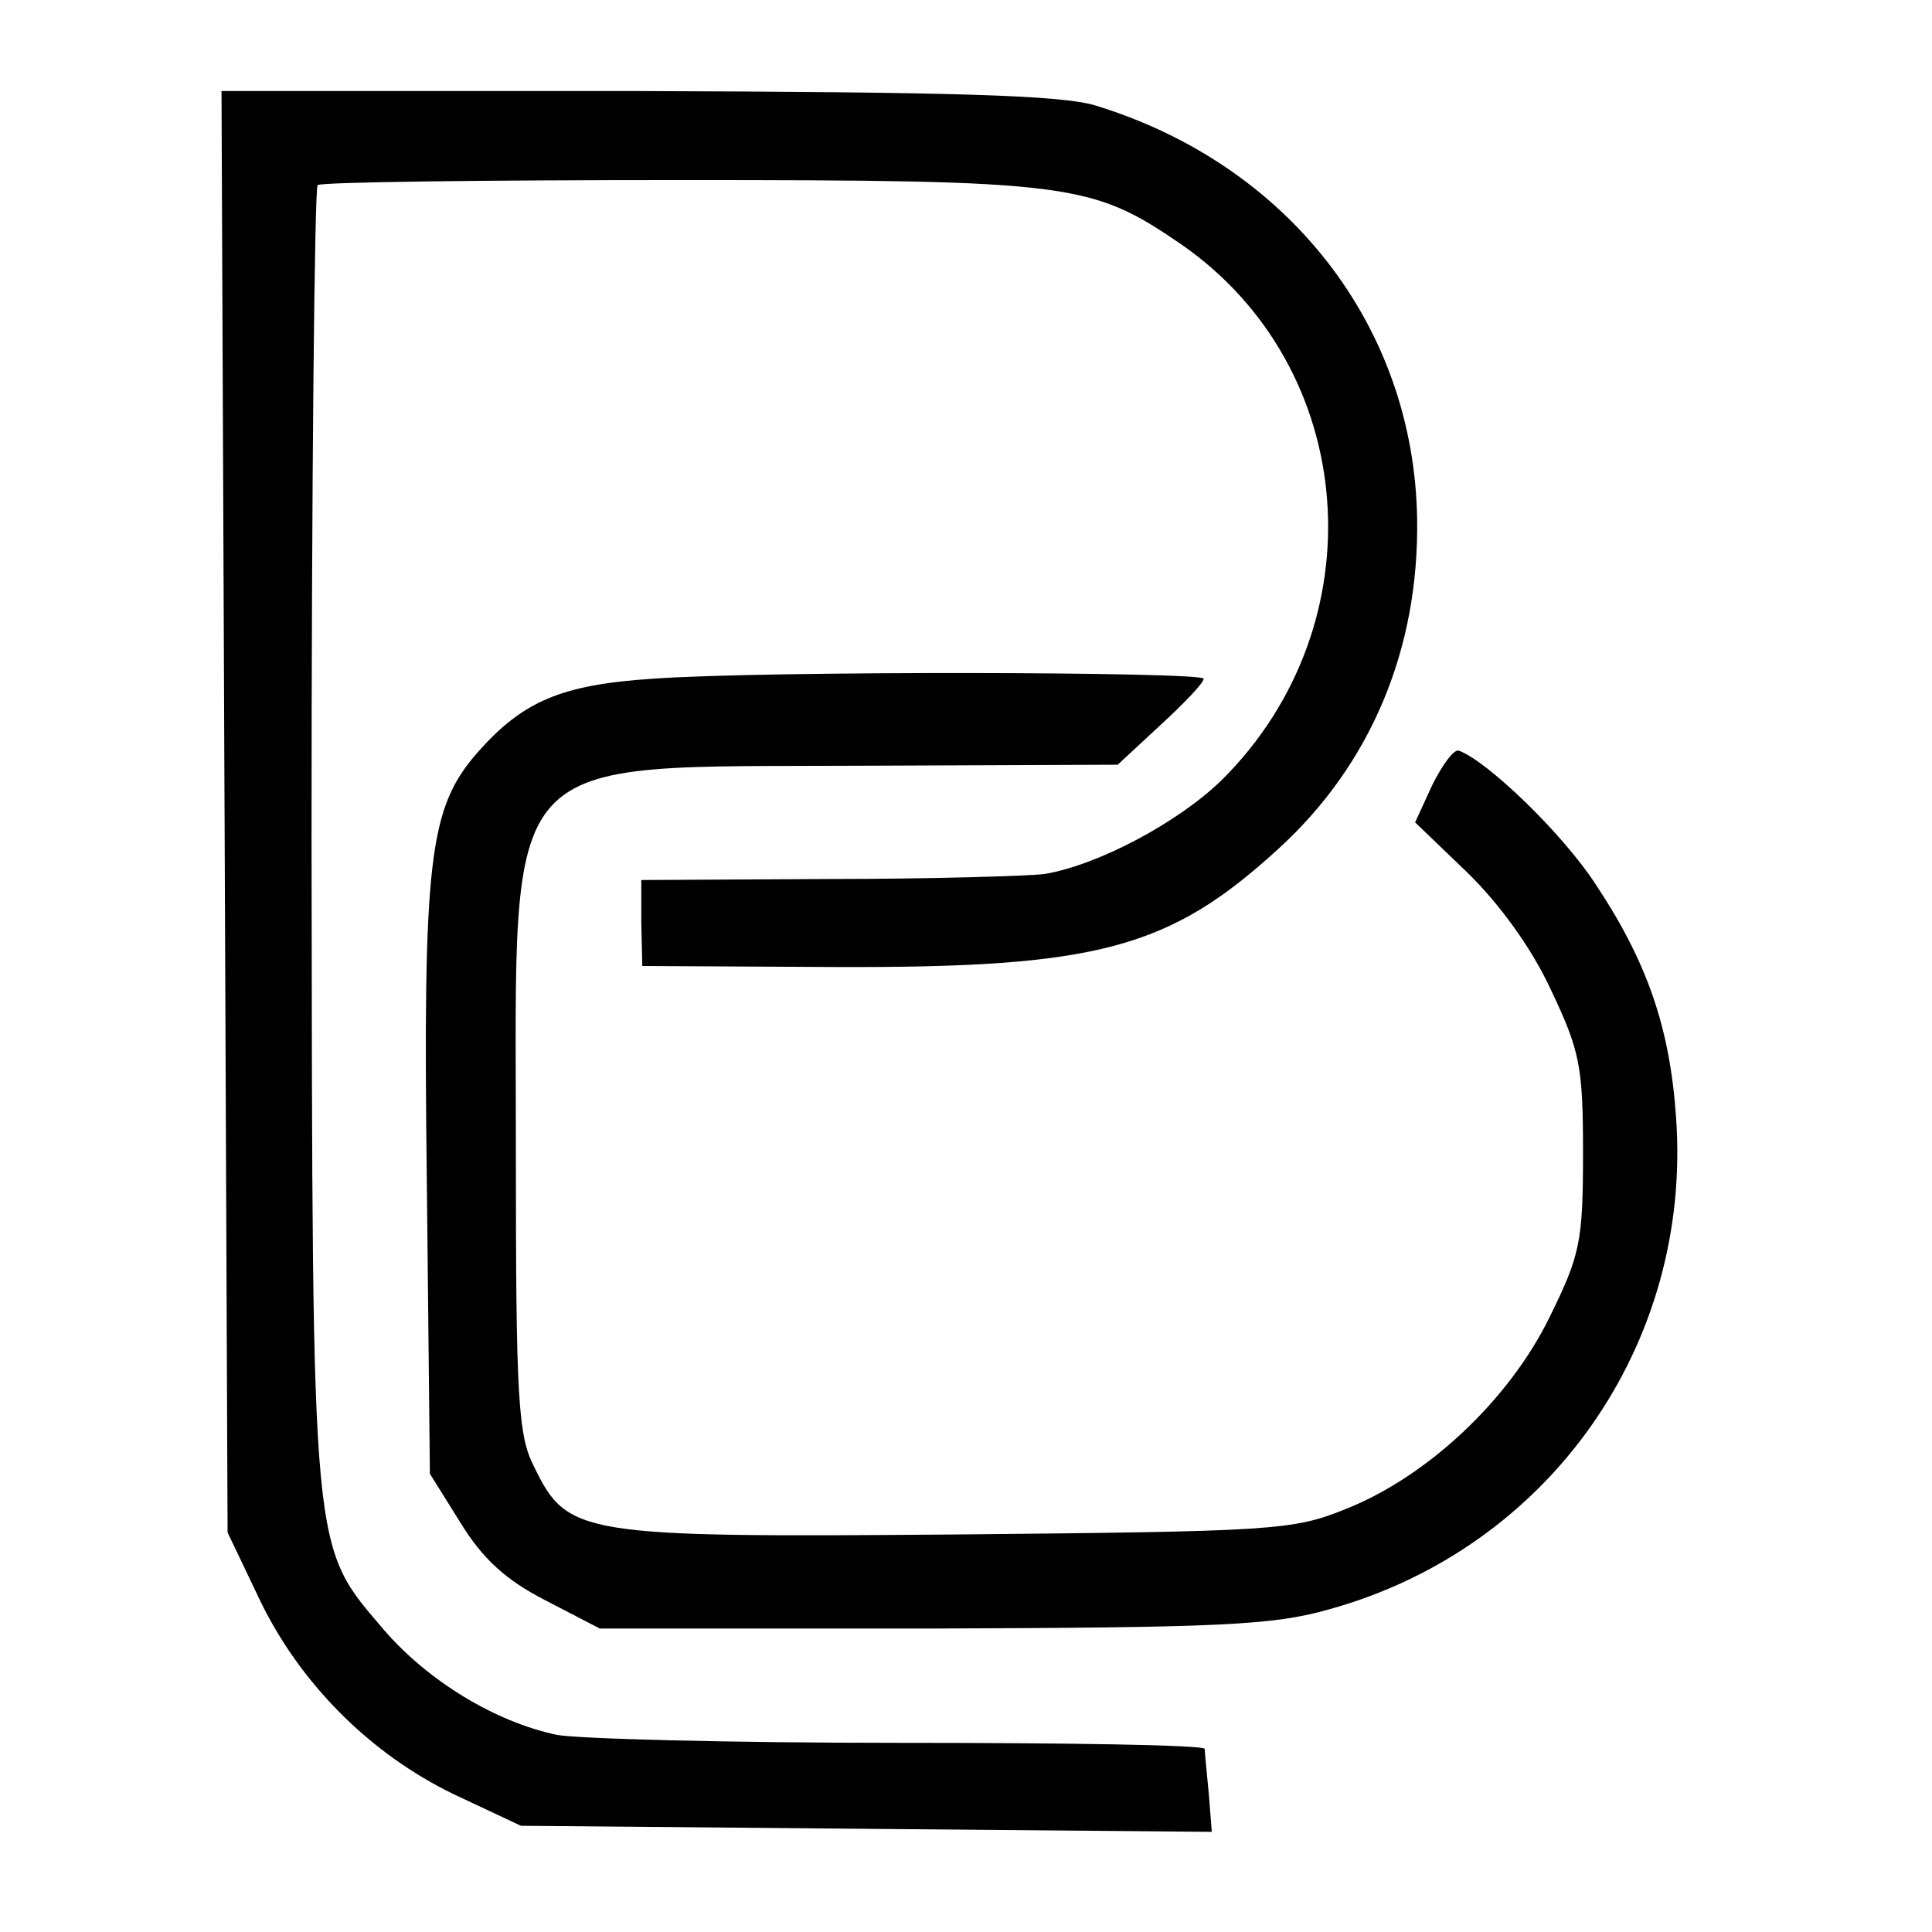 <?xml version="1.0" standalone="no"?>
<!DOCTYPE svg PUBLIC "-//W3C//DTD SVG 20010904//EN"
 "http://www.w3.org/TR/2001/REC-SVG-20010904/DTD/svg10.dtd">
<svg version="1.0" xmlns="http://www.w3.org/2000/svg"
 width="191pt" height="191pt" viewBox="0 0 191 191"
 preserveAspectRatio="xMidYMid meet">
<g transform="translate(0,191) scale(0.1,-0.1)"
fill="#000000" stroke="none">
<path d="M222 1108 l3 -713 31 -65 c40 -84 110 -154 193 -194 l66 -31 342 -3
341 -3 -3 38 c-2 21 -4 41 -4 44 -1 4 -137 6 -303 6 -167 0 -319 4 -338 8 -61
13 -126 53 -169 102 -74 87 -72 64 -73 783 0 353 3 644 6 647 3 3 164 5 358 5
387 0 407 -3 495 -63 177 -122 196 -376 41 -530 -43 -42 -122 -84 -175 -93
-15 -2 -112 -5 -214 -5 l-185 -1 0 -42 1 -43 190 -1 c260 -1 331 18 439 117
91 83 139 197 137 326 -3 191 -128 351 -319 409 -35 10 -139 13 -454 14 l-409
0 3 -712z"/>
<path d="M645 1239 c-90 -6 -128 -22 -173 -73 -48 -55 -54 -105 -50 -427 l3
-286 30 -48 c22 -36 45 -57 84 -77 l54 -28 328 0 c284 1 337 3 393 19 217 60
359 261 343 486 -6 88 -28 153 -79 230 -33 51 -108 123 -136 133 -5 1 -16 -14
-26 -34 l-17 -37 51 -49 c32 -31 64 -75 83 -116 29 -61 32 -76 32 -162 0 -88
-3 -101 -33 -162 -40 -82 -121 -158 -202 -190 -52 -21 -71 -22 -386 -25 -371
-3 -383 -1 -416 67 -16 31 -18 68 -18 313 0 402 -21 378 343 380 l252 1 42 39
c24 22 43 42 43 46 0 7 -436 8 -545 0z"/>
</g>
</svg>
